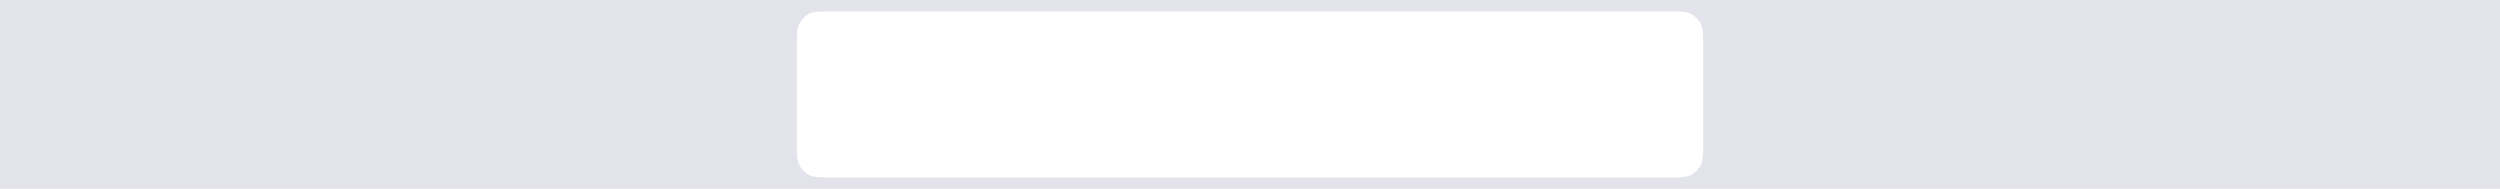 <?xml version="1.0" encoding="UTF-8"?> <svg xmlns="http://www.w3.org/2000/svg" width="3310" height="250" viewBox="0 0 3310 250" fill="none"> <path fill-rule="evenodd" clip-rule="evenodd" d="M3310 0H0V250H3310V0ZM1058.27 31.38C1055 37.798 1055 46.198 1055 63V187C1055 203.802 1055 212.202 1058.27 218.62C1061.15 224.265 1065.74 228.854 1071.38 231.73C1077.8 235 1086.2 235 1103 235H2207C2223.8 235 2232.2 235 2238.62 231.73C2244.26 228.854 2248.85 224.265 2251.73 218.62C2255 212.202 2255 203.802 2255 187V63C2255 46.198 2255 37.798 2251.73 31.38C2248.85 25.735 2244.26 21.146 2238.62 18.27C2232.2 15 2223.8 15 2207 15H1103C1086.2 15 1077.8 15 1071.38 18.27C1065.74 21.146 1061.15 25.735 1058.27 31.38Z" fill="#E3E3EB"></path> </svg> 